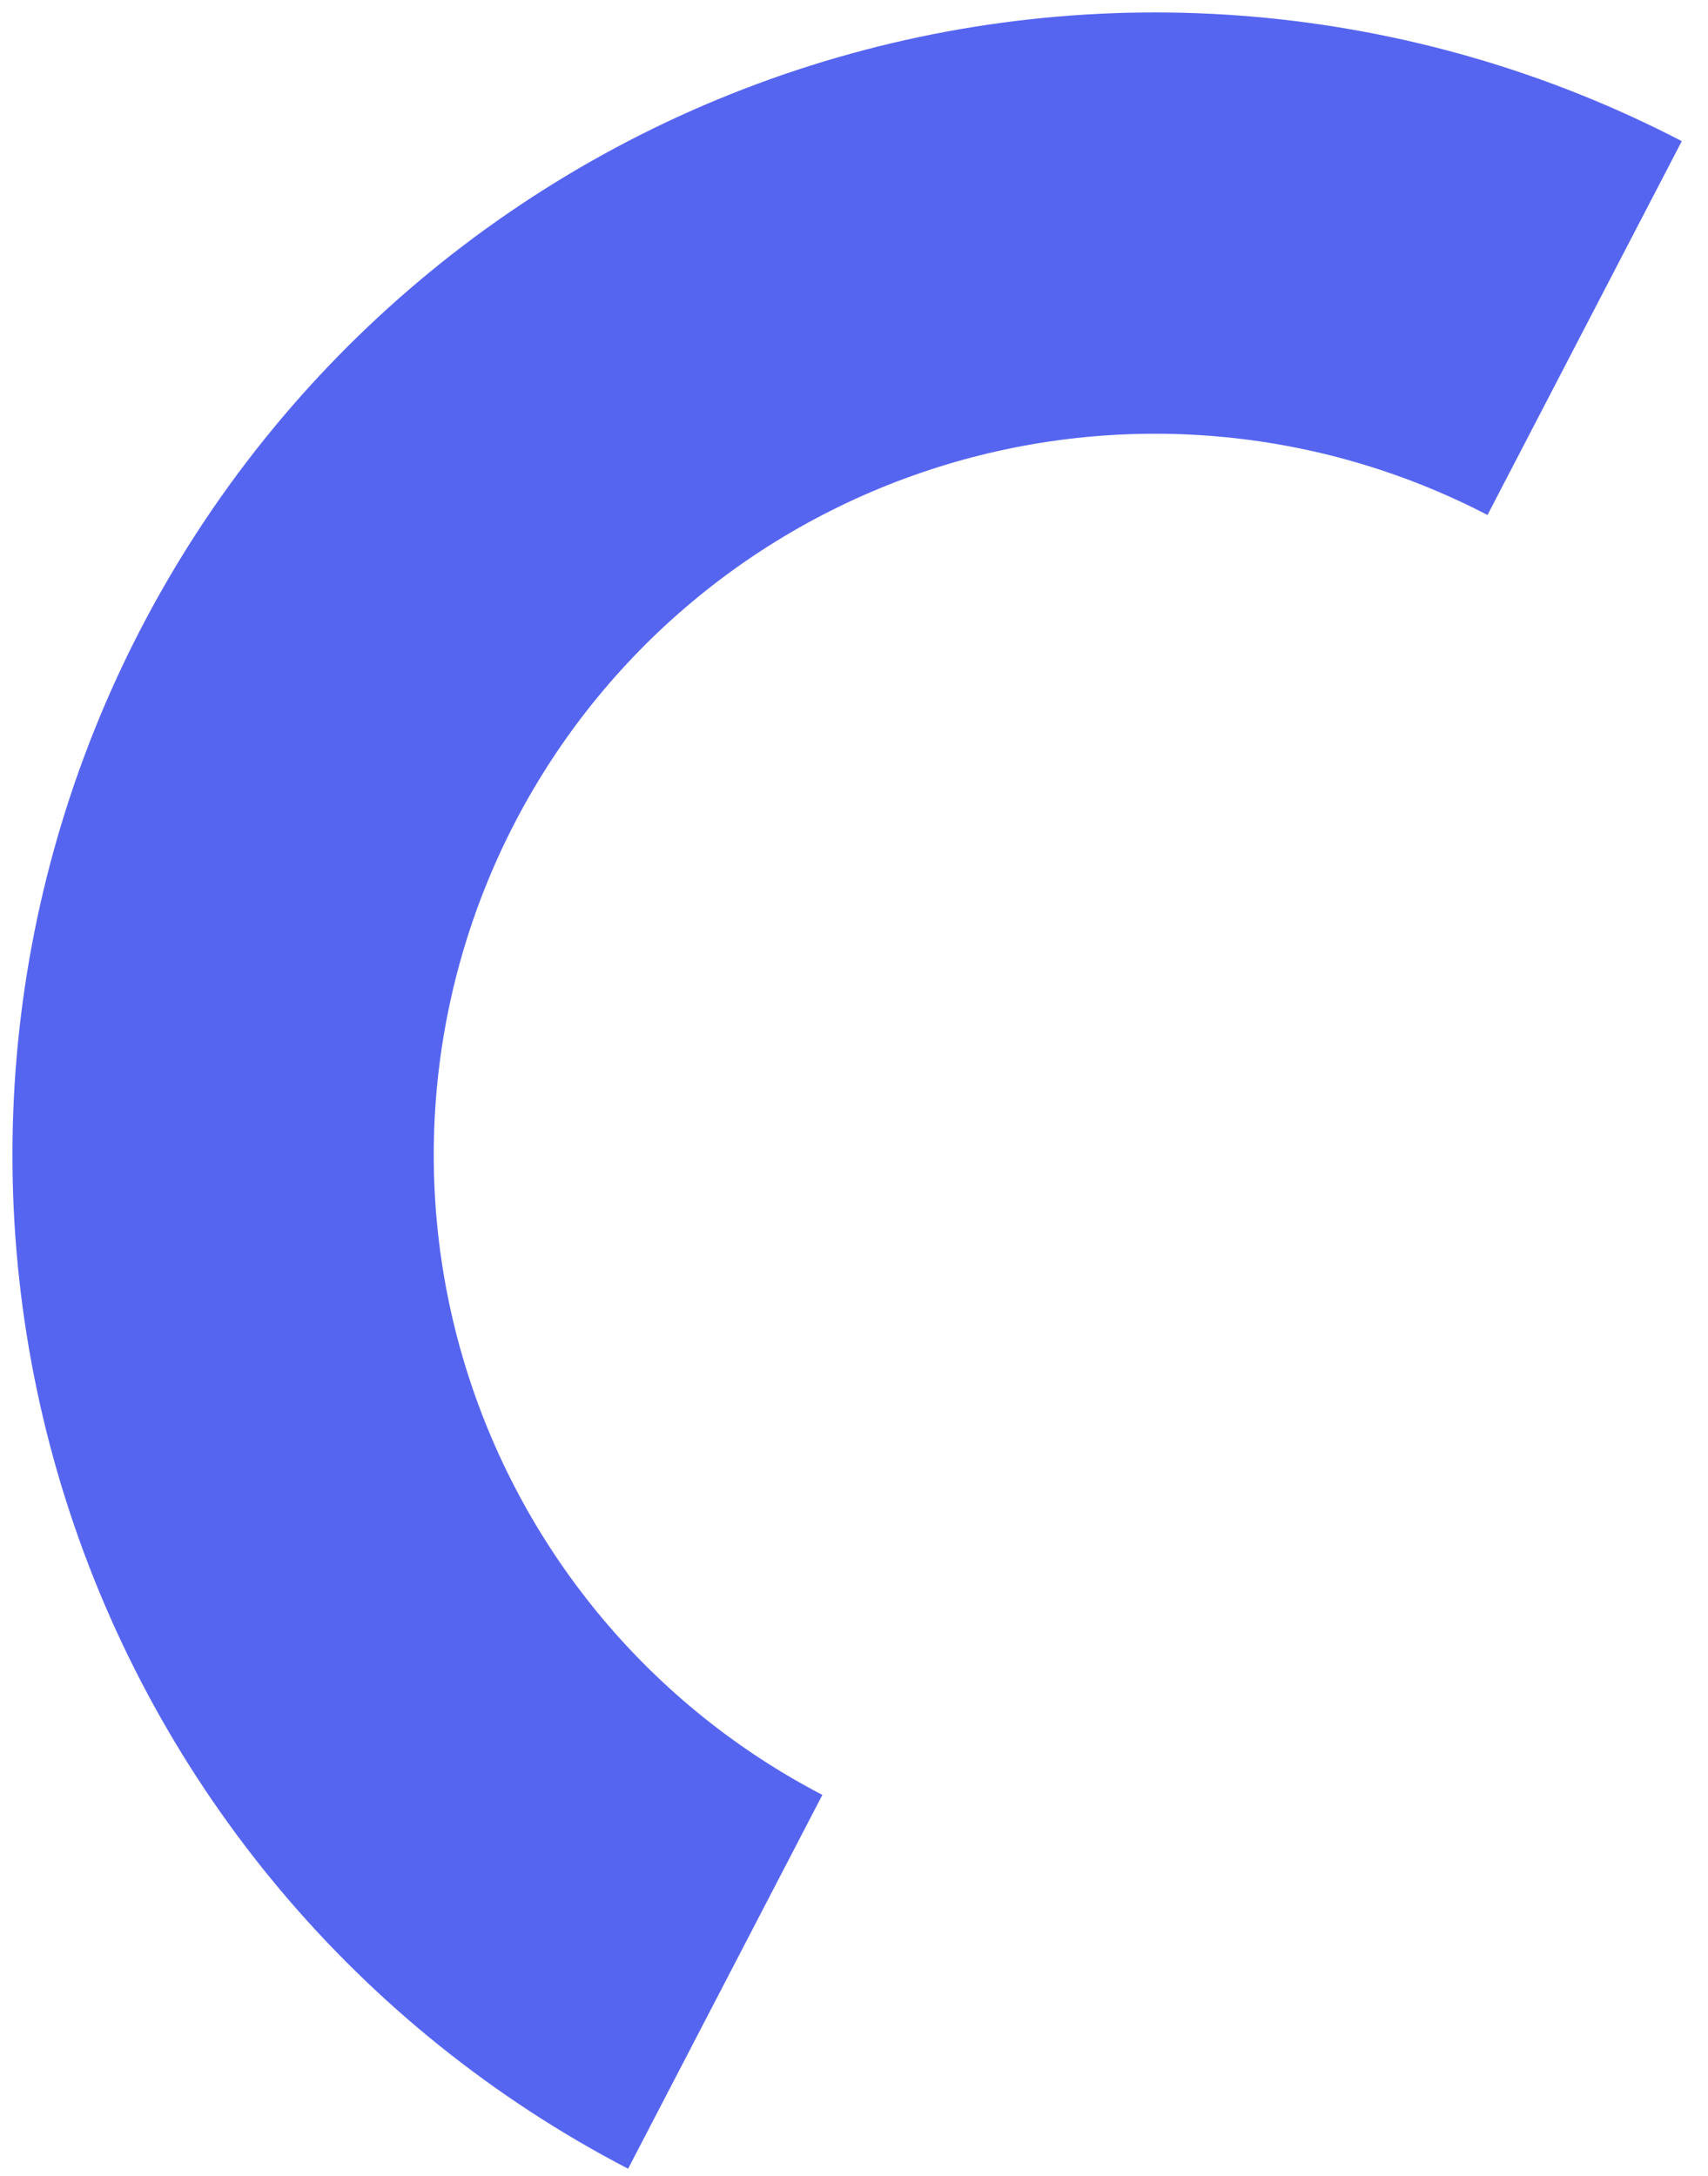 <svg width="62" height="79" viewBox="0 0 62 79" fill="none" xmlns="http://www.w3.org/2000/svg">
<path d="M61.048 5.124C51.288 0.052 39.913 -0.935 29.426 2.38C18.938 5.694 10.196 13.04 5.124 22.8C0.052 32.56 -0.935 43.935 2.38 54.422C5.695 64.91 13.04 73.652 22.8 78.724L29.852 65.154C23.691 61.952 19.055 56.434 16.962 49.814C14.87 43.193 15.493 36.013 18.694 29.852C21.896 23.691 27.414 19.054 34.035 16.962C40.655 14.869 47.835 15.492 53.996 18.694L61.048 5.124Z" fill="#5665F0"/>
</svg>
